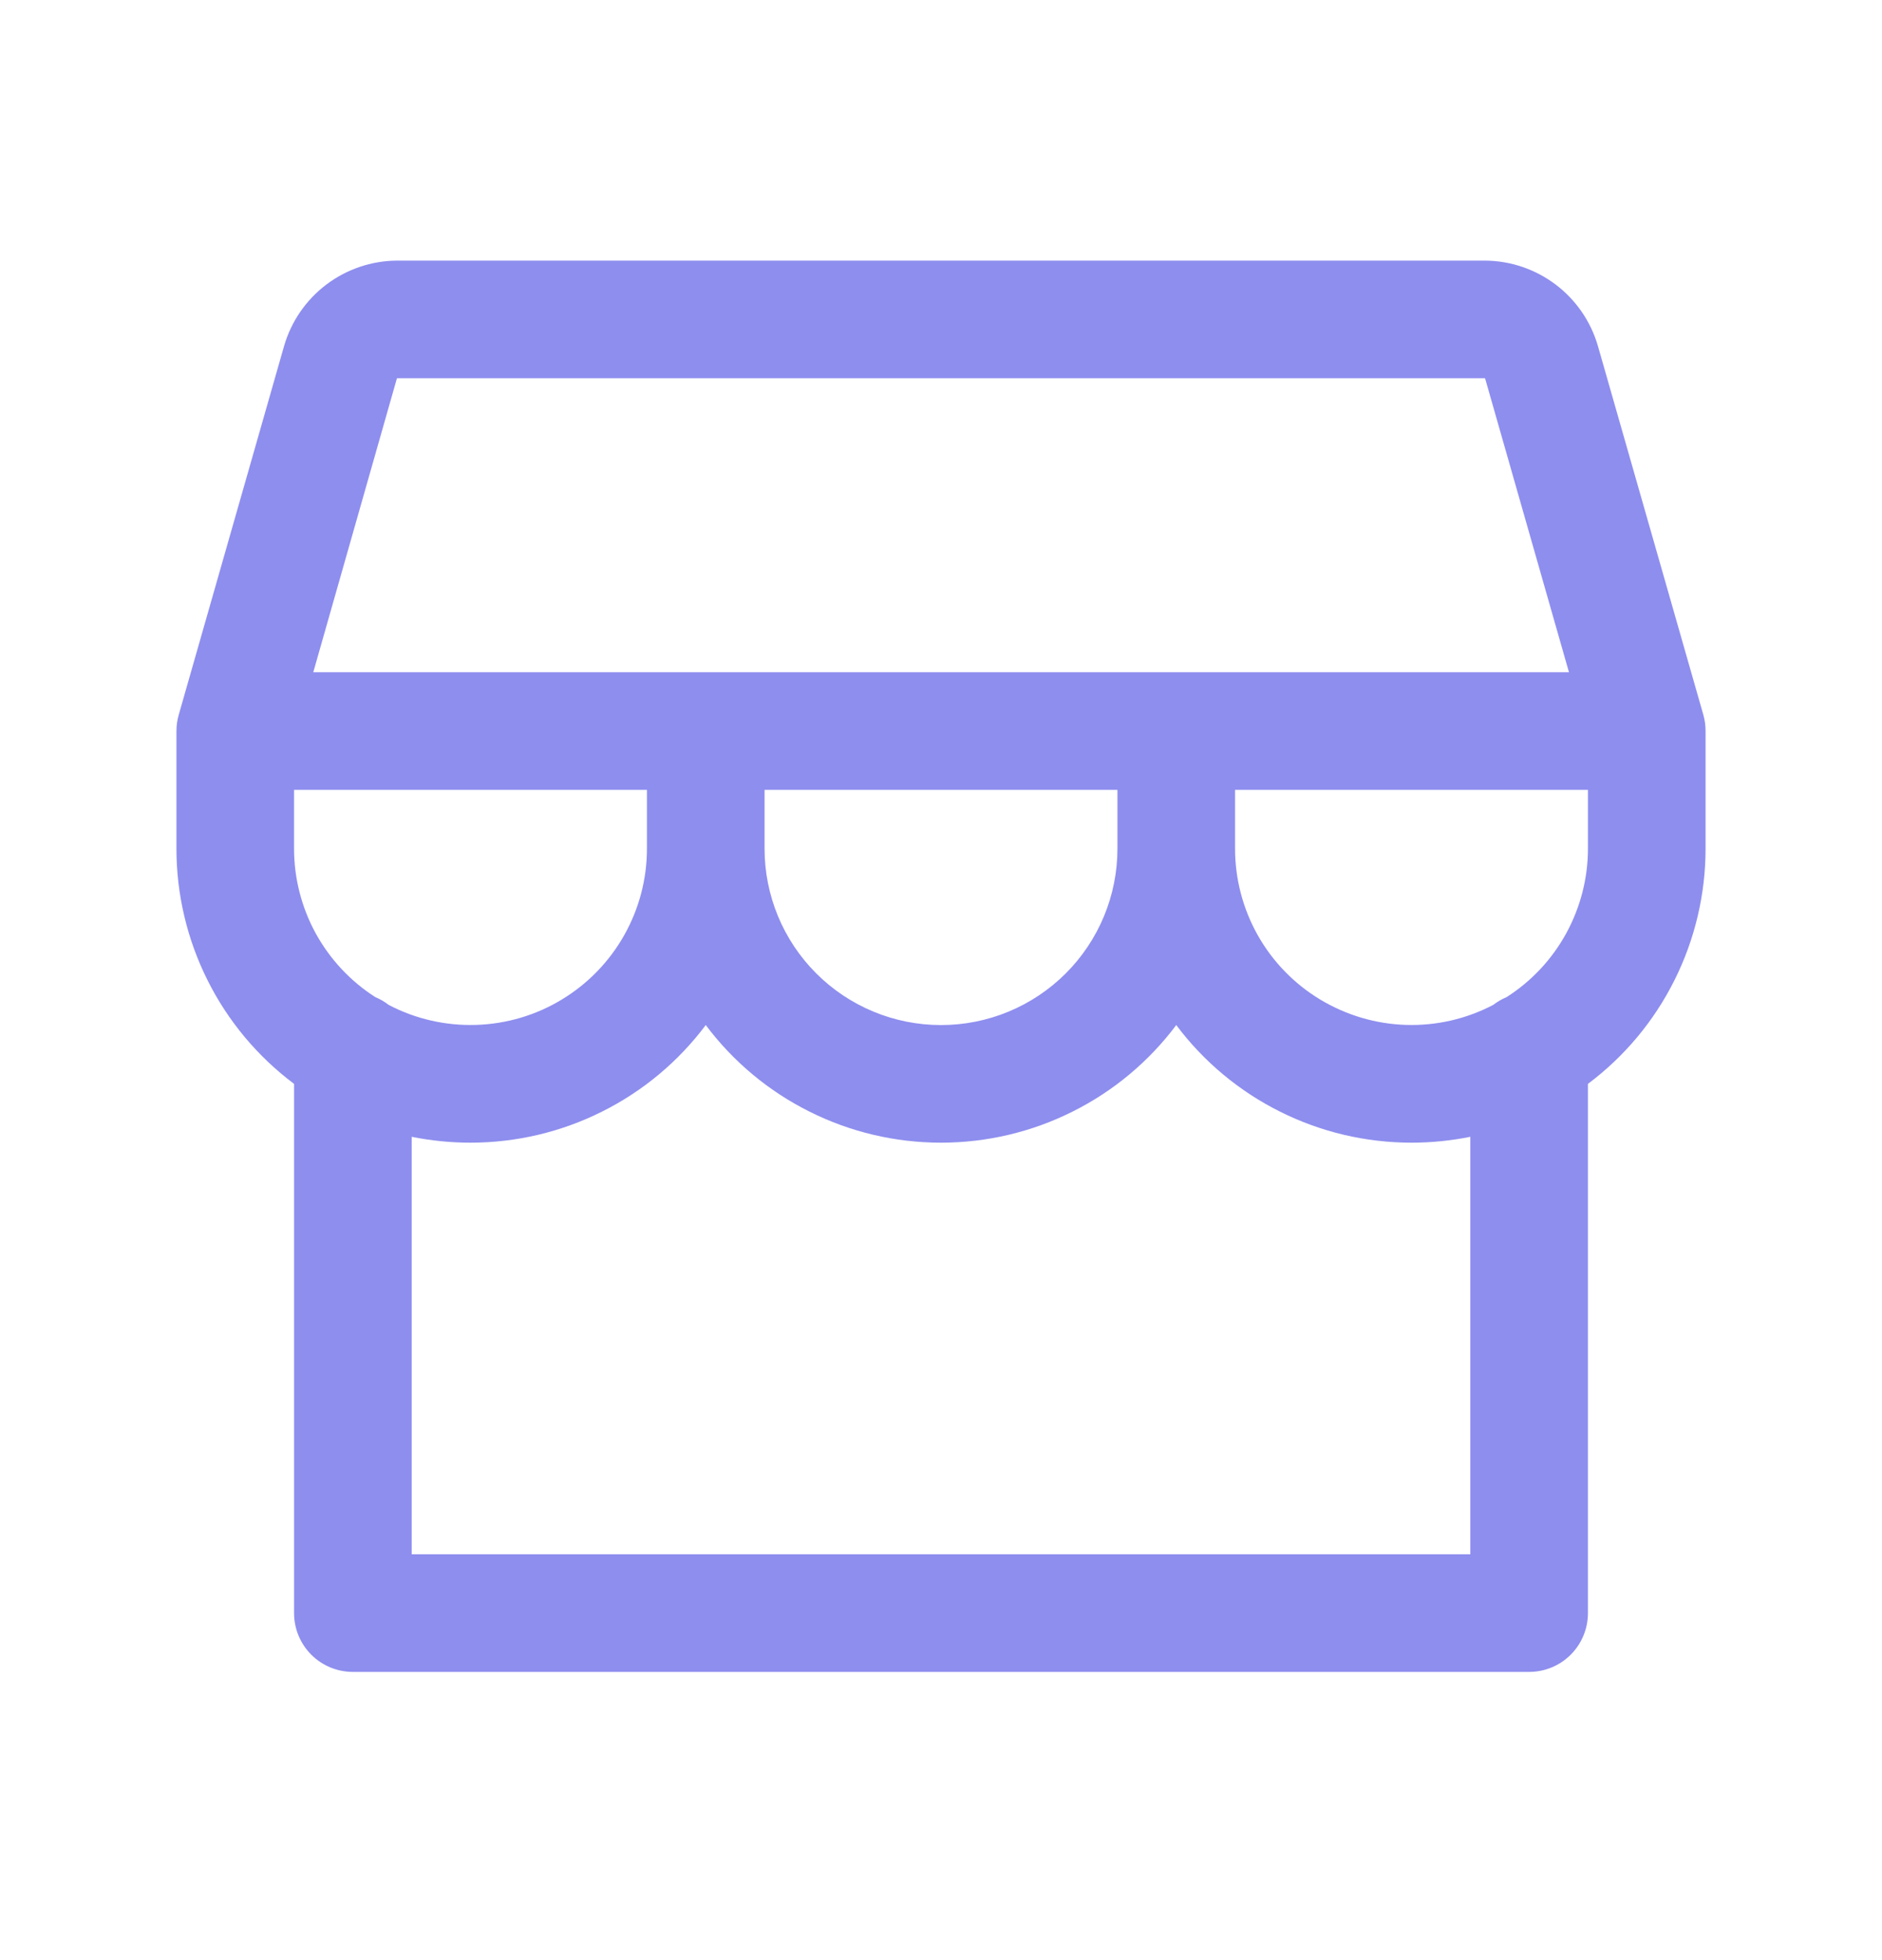 <svg xmlns="http://www.w3.org/2000/svg" fill="none" viewBox="0 0 24 25" height="25" width="24">
<path fill="#8E8EEF" d="M21.75 9.324C21.75 9.254 21.741 9.185 21.722 9.118L20.377 4.412C20.286 4.099 20.097 3.825 19.838 3.629C19.578 3.433 19.263 3.326 18.938 3.324H5.062C4.737 3.326 4.422 3.433 4.162 3.629C3.903 3.825 3.714 4.099 3.623 4.412L2.279 9.118C2.26 9.185 2.25 9.254 2.25 9.324V10.824C2.25 11.406 2.386 11.981 2.646 12.501C2.906 13.022 3.284 13.475 3.75 13.824V20.574C3.75 20.773 3.829 20.964 3.97 21.105C4.11 21.245 4.301 21.324 4.5 21.324H19.5C19.699 21.324 19.89 21.245 20.03 21.105C20.171 20.964 20.25 20.773 20.25 20.574V13.824C20.716 13.475 21.094 13.022 21.354 12.501C21.614 11.981 21.75 11.406 21.75 10.824V9.324ZM5.062 4.824H18.938L20.008 8.574H3.995L5.062 4.824ZM9.75 10.074H14.25V10.824C14.25 11.421 14.013 11.993 13.591 12.415C13.169 12.837 12.597 13.074 12 13.074C11.403 13.074 10.831 12.837 10.409 12.415C9.987 11.993 9.75 11.421 9.75 10.824V10.074ZM8.25 10.074V10.824C8.25 11.211 8.15 11.591 7.96 11.928C7.77 12.265 7.496 12.548 7.165 12.748C6.834 12.949 6.457 13.06 6.07 13.072C5.684 13.084 5.3 12.997 4.957 12.817C4.905 12.777 4.848 12.743 4.787 12.718C4.469 12.515 4.208 12.235 4.026 11.904C3.845 11.573 3.75 11.201 3.75 10.824V10.074H8.25ZM18.75 19.824H5.25V14.499C5.497 14.549 5.748 14.574 6 14.574C6.582 14.574 7.156 14.439 7.677 14.178C8.198 13.918 8.651 13.54 9 13.074C9.349 13.54 9.802 13.918 10.323 14.178C10.844 14.439 11.418 14.574 12 14.574C12.582 14.574 13.156 14.439 13.677 14.178C14.198 13.918 14.651 13.54 15 13.074C15.349 13.54 15.802 13.918 16.323 14.178C16.844 14.439 17.418 14.574 18 14.574C18.252 14.574 18.503 14.549 18.75 14.499V19.824ZM19.212 12.718C19.152 12.743 19.095 12.776 19.043 12.816C18.701 12.996 18.317 13.084 17.93 13.072C17.544 13.06 17.167 12.948 16.835 12.748C16.504 12.548 16.23 12.266 16.04 11.929C15.85 11.592 15.75 11.211 15.75 10.824V10.074H20.25V10.824C20.25 11.202 20.154 11.573 19.973 11.904C19.792 12.235 19.53 12.515 19.212 12.718Z"></path>
</svg>
